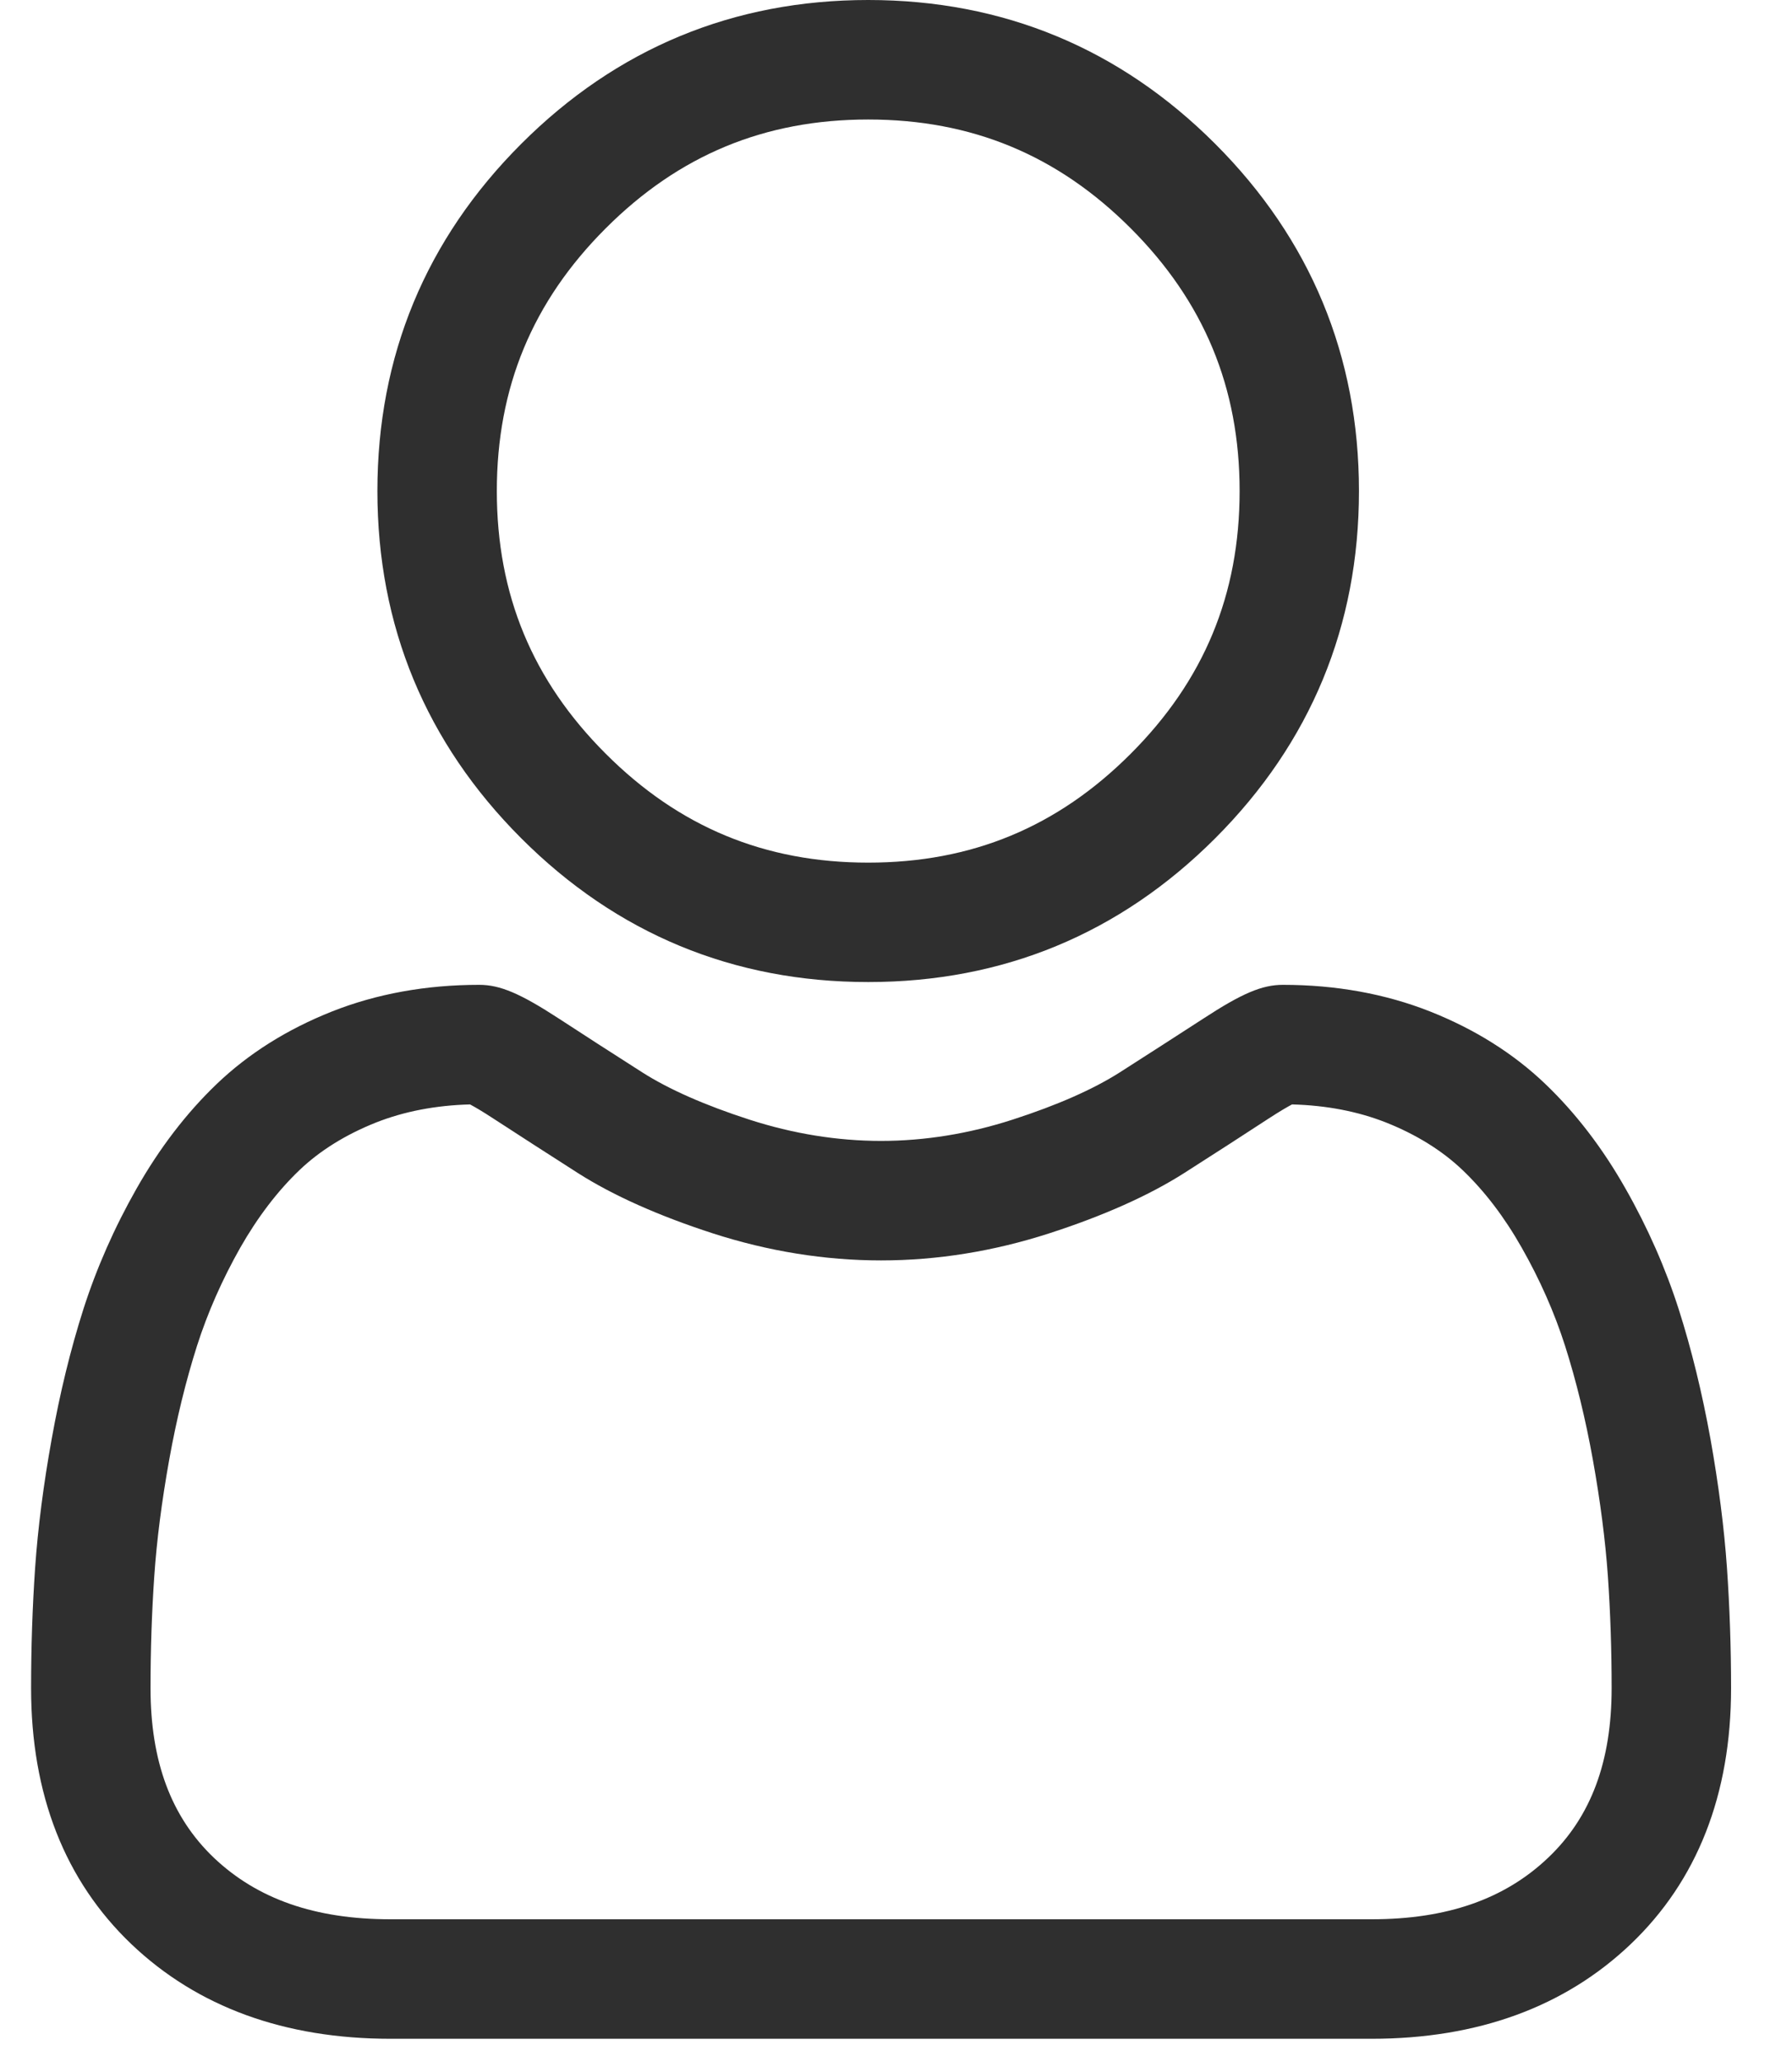 <svg width="20" height="23" viewBox="0 0 20 23" fill="none" xmlns="http://www.w3.org/2000/svg">
<path d="M9.69 10.954C11.195 10.954 12.498 10.415 13.563 9.35C14.627 8.285 15.167 6.982 15.167 5.477C15.167 3.972 14.627 2.669 13.562 1.604C12.498 0.54 11.195 0 9.69 0C8.185 0 6.882 0.54 5.817 1.605C4.752 2.669 4.212 3.972 4.212 5.477C4.212 6.982 4.752 8.285 5.817 9.35C6.882 10.415 8.185 10.954 9.69 10.954H9.69ZM6.76 2.547C7.577 1.73 8.535 1.333 9.69 1.333C10.845 1.333 11.803 1.73 12.62 2.547C13.437 3.364 13.835 4.323 13.835 5.477C13.835 6.632 13.437 7.59 12.62 8.407C11.803 9.225 10.845 9.622 9.69 9.622C8.535 9.622 7.577 9.224 6.76 8.407C5.942 7.59 5.545 6.632 5.545 5.477C5.545 4.323 5.942 3.364 6.76 2.547ZM19.274 17.487C19.243 17.044 19.181 16.56 19.09 16.05C18.997 15.536 18.878 15.049 18.736 14.605C18.589 14.146 18.389 13.692 18.142 13.258C17.886 12.806 17.585 12.414 17.247 12.091C16.893 11.752 16.46 11.48 15.96 11.282C15.461 11.085 14.909 10.985 14.318 10.985C14.086 10.985 13.861 11.08 13.428 11.363C13.119 11.563 12.81 11.762 12.5 11.96C12.202 12.15 11.799 12.328 11.3 12.489C10.814 12.646 10.32 12.726 9.833 12.726C9.345 12.726 8.852 12.646 8.365 12.489C7.867 12.328 7.463 12.15 7.166 11.96C6.821 11.74 6.509 11.539 6.238 11.362C5.805 11.08 5.58 10.985 5.348 10.985C4.757 10.985 4.204 11.085 3.706 11.282C3.206 11.48 2.773 11.752 2.419 12.091C2.081 12.414 1.78 12.807 1.524 13.258C1.277 13.692 1.077 14.146 0.93 14.605C0.788 15.05 0.669 15.536 0.577 16.05C0.485 16.559 0.423 17.043 0.392 17.487C0.362 17.921 0.347 18.373 0.347 18.83C0.347 20.017 0.724 20.978 1.468 21.687C2.203 22.386 3.176 22.741 4.358 22.741H15.308C16.491 22.741 17.463 22.386 18.198 21.687C18.942 20.979 19.32 20.017 19.32 18.83C19.32 18.372 19.304 17.92 19.274 17.487ZM17.279 20.721C16.794 21.183 16.149 21.408 15.308 21.408H4.358C3.518 21.408 2.873 21.183 2.387 20.722C1.911 20.268 1.68 19.649 1.68 18.83C1.68 18.404 1.694 17.983 1.722 17.579C1.749 17.183 1.805 16.748 1.888 16.285C1.97 15.828 2.075 15.4 2.199 15.011C2.318 14.639 2.481 14.271 2.682 13.916C2.875 13.578 3.096 13.287 3.341 13.053C3.569 12.835 3.857 12.656 4.196 12.521C4.51 12.397 4.863 12.329 5.246 12.319C5.293 12.344 5.376 12.391 5.51 12.479C5.784 12.657 6.1 12.861 6.449 13.084C6.843 13.335 7.35 13.561 7.955 13.757C8.574 13.957 9.206 14.059 9.833 14.059C10.46 14.059 11.091 13.957 11.71 13.757C12.316 13.561 12.823 13.335 13.217 13.084C13.575 12.855 13.882 12.658 14.155 12.479C14.29 12.391 14.373 12.344 14.42 12.319C14.803 12.329 15.156 12.397 15.47 12.521C15.809 12.656 16.097 12.835 16.325 13.053C16.57 13.287 16.791 13.577 16.983 13.916C17.185 14.271 17.348 14.639 17.467 15.011C17.591 15.4 17.696 15.829 17.778 16.285C17.861 16.748 17.917 17.184 17.945 17.579V17.58C17.973 17.982 17.987 18.403 17.987 18.83C17.987 19.649 17.756 20.268 17.279 20.721H17.279Z" fill="#2F2F2F"/>
</svg>
